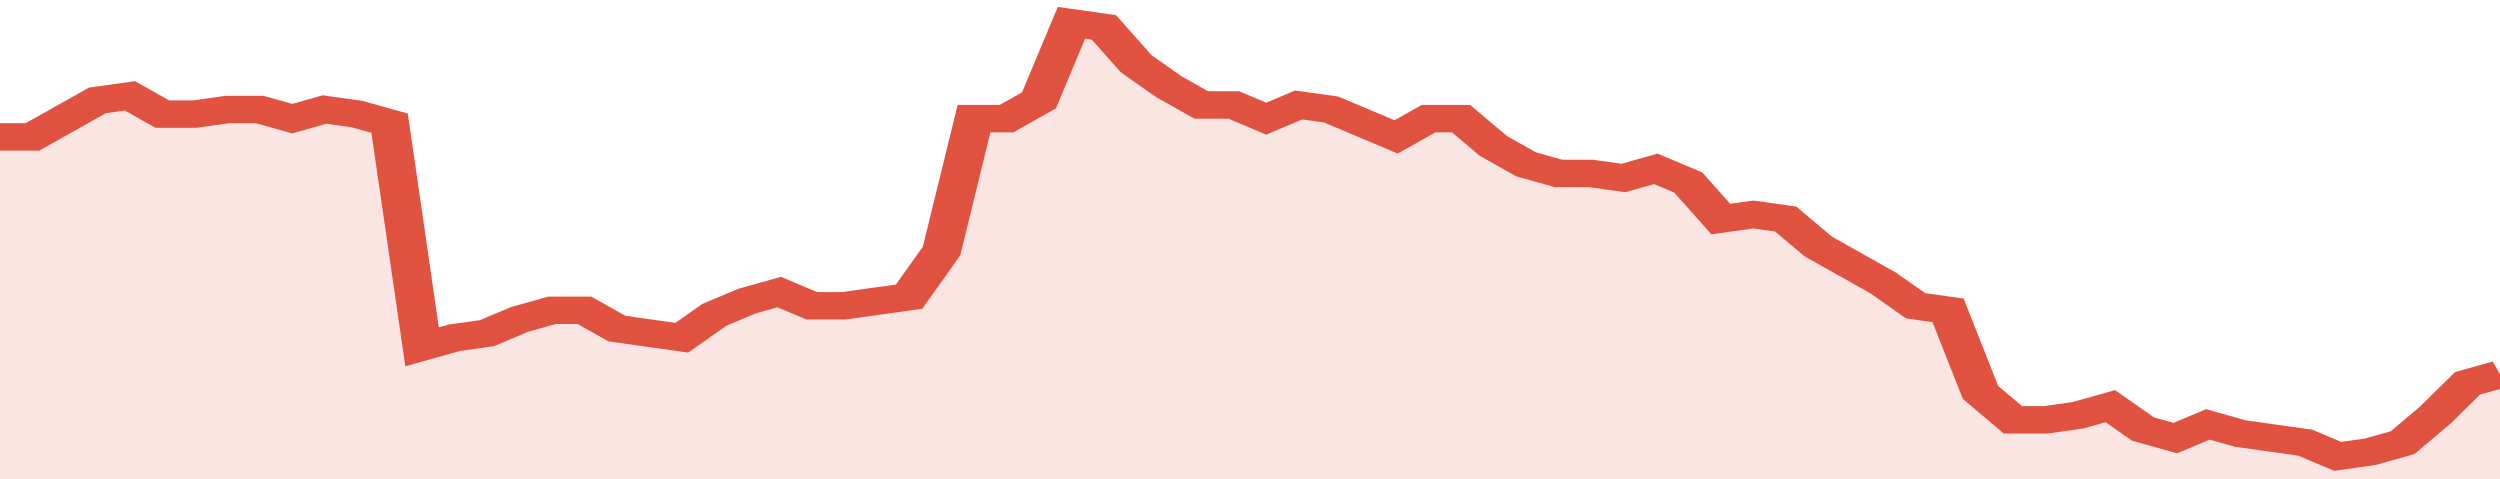 <svg xmlns="http://www.w3.org/2000/svg" viewBox="0 0 385 105" width="120" height="23" preserveAspectRatio="none">
				 <polyline fill="none" stroke="#E15241" stroke-width="6" points="0, 30 5, 30 10, 26 15, 22 20, 21 25, 25 30, 25 35, 24 40, 24 45, 26 50, 24 55, 25 60, 27 65, 76 70, 74 75, 73 80, 70 85, 68 90, 68 95, 72 100, 73 105, 74 110, 69 115, 66 120, 64 125, 67 130, 67 135, 66 140, 65 145, 55 150, 26 155, 26 160, 22 165, 5 170, 6 175, 14 180, 19 185, 23 190, 23 195, 26 200, 23 205, 24 210, 27 215, 30 220, 26 225, 26 230, 32 235, 36 240, 38 245, 38 250, 39 255, 37 260, 40 265, 48 270, 47 275, 48 280, 54 285, 58 290, 62 295, 67 300, 68 305, 86 310, 92 315, 92 320, 91 325, 89 330, 94 335, 96 340, 93 345, 95 350, 96 355, 97 360, 100 365, 99 370, 97 375, 91 380, 84 385, 82 385, 82 "> </polyline>
				 <polygon fill="#E15241" opacity="0.15" points="0, 105 0, 30 5, 30 10, 26 15, 22 20, 21 25, 25 30, 25 35, 24 40, 24 45, 26 50, 24 55, 25 60, 27 65, 76 70, 74 75, 73 80, 70 85, 68 90, 68 95, 72 100, 73 105, 74 110, 69 115, 66 120, 64 125, 67 130, 67 135, 66 140, 65 145, 55 150, 26 155, 26 160, 22 165, 5 170, 6 175, 14 180, 19 185, 23 190, 23 195, 26 200, 23 205, 24 210, 27 215, 30 220, 26 225, 26 230, 32 235, 36 240, 38 245, 38 250, 39 255, 37 260, 40 265, 48 270, 47 275, 48 280, 54 285, 58 290, 62 295, 67 300, 68 305, 86 310, 92 315, 92 320, 91 325, 89 330, 94 335, 96 340, 93 345, 95 350, 96 355, 97 360, 100 365, 99 370, 97 375, 91 380, 84 385, 82 385, 105 "></polygon>
			</svg>